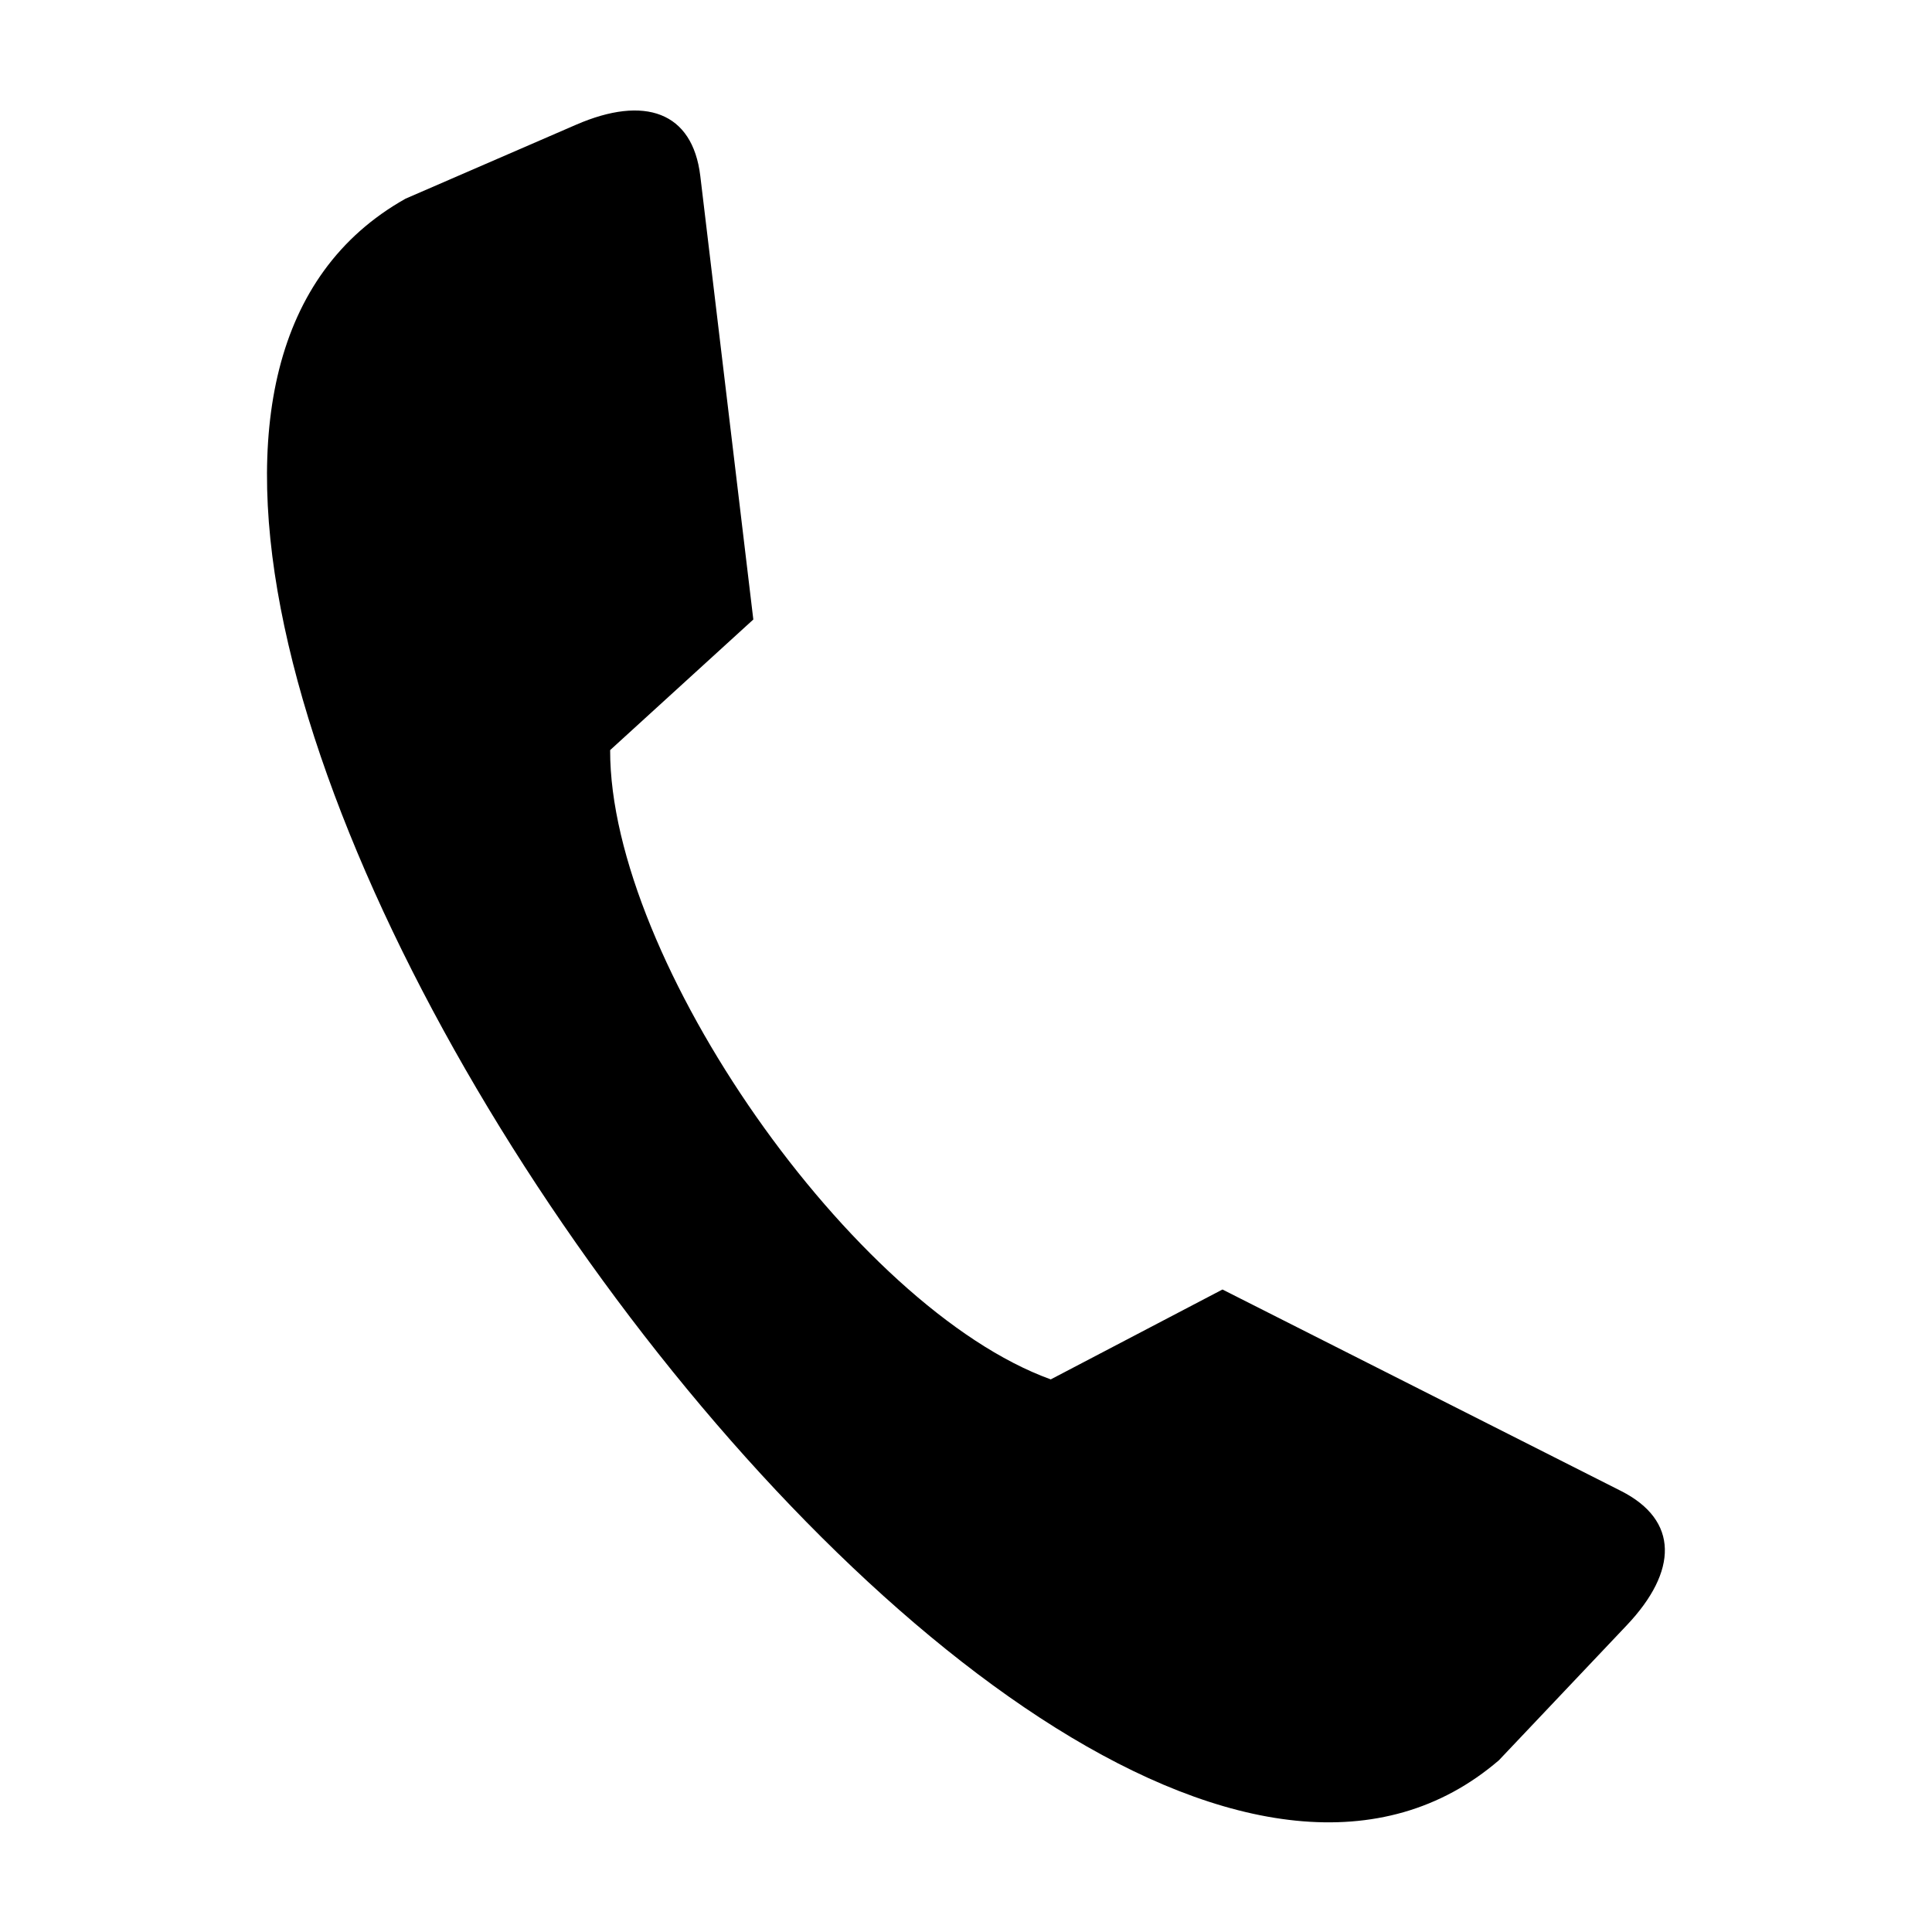 <?xml version="1.0" encoding="UTF-8"?>
<!-- The Best Svg Icon site in the world: iconSvg.co, Visit us! https://iconsvg.co -->
<svg fill="#000000" width="800px" height="800px" version="1.1" viewBox="144 144 512 512" xmlns="http://www.w3.org/2000/svg">
 <path d="m251.45 196.66 45.246-19.617c18.094-7.844 30.84-3.469 32.891 13.602l14.051 117.53-37.945 34.609c-0.133 55.602 64.473 147.87 116.77 166.77l45.504-23.82 105.63 53.395c15.348 7.766 15.09 21.242 1.535 35.559l-33.914 35.809c-123.72 106.23-431.93-333.9-289.77-413.83z" fill-rule="evenodd"/>
</svg>